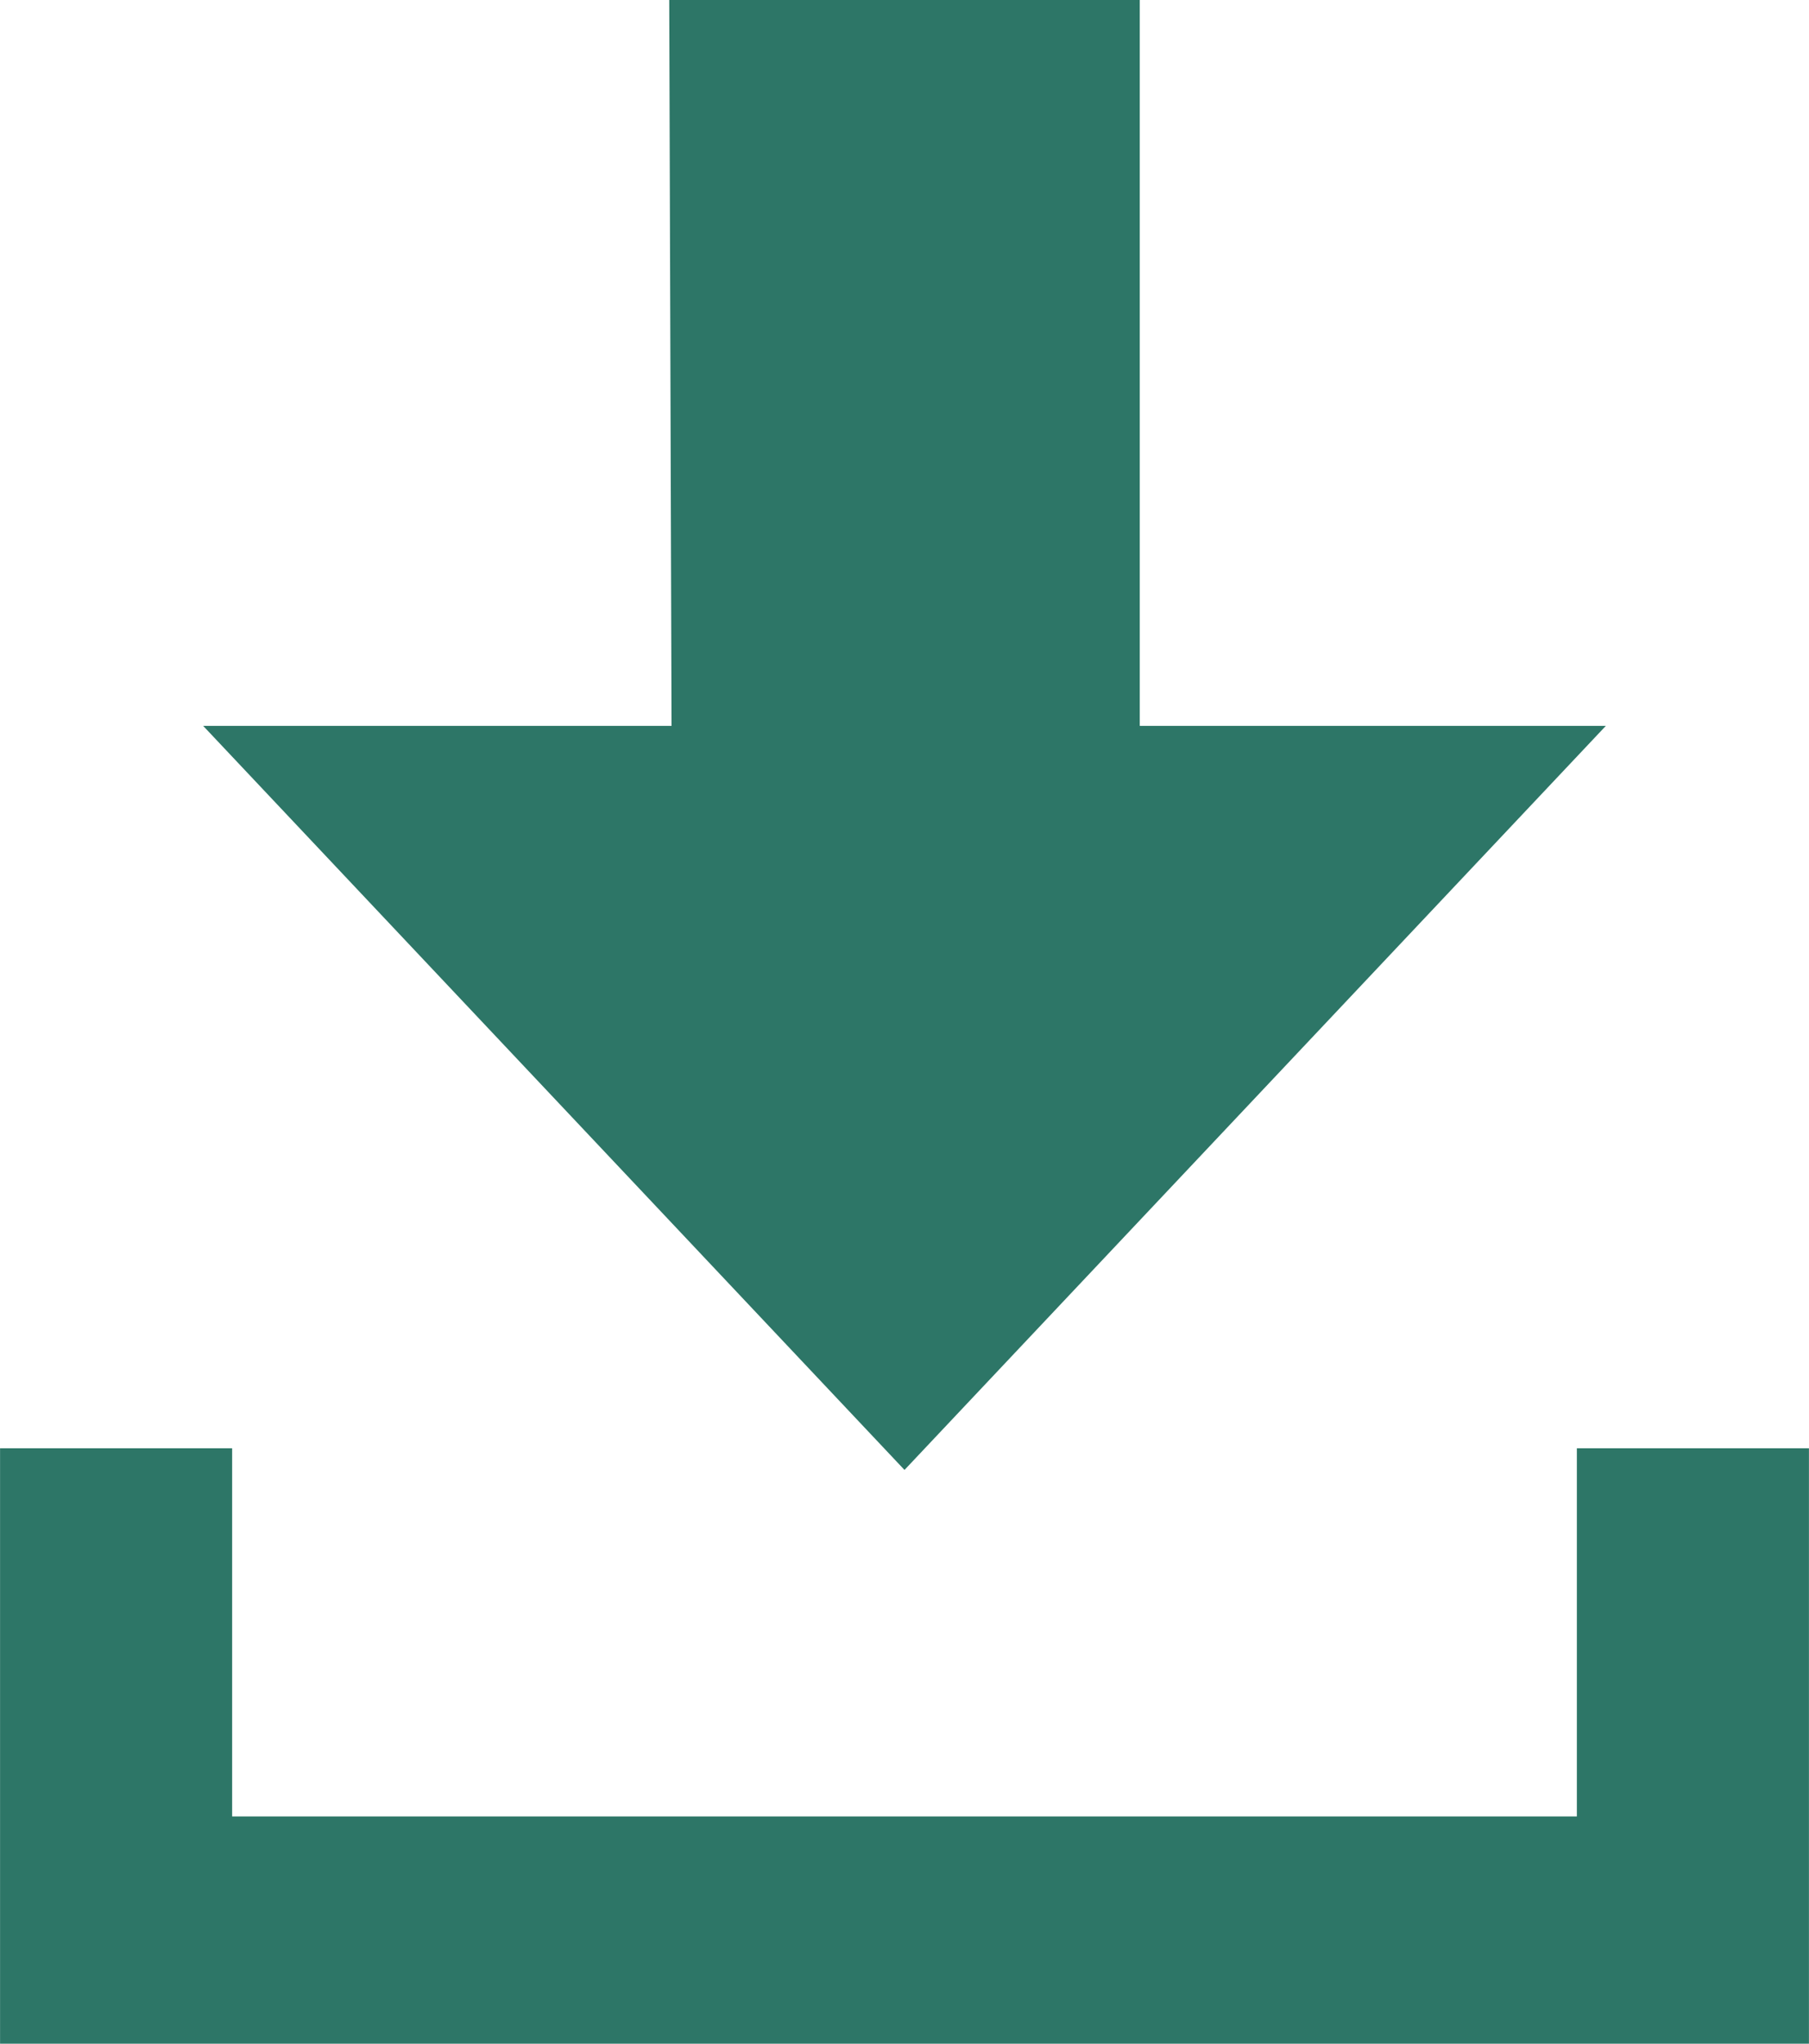 <?xml version="1.0" encoding="UTF-8"?>
<svg id="Layer_1" xmlns="http://www.w3.org/2000/svg" width="44.27mm" height="50mm" viewBox="0 0 125.48 141.73">
  <polygon points="14.09 50.34 46.58 50.34 46.42 0 79.06 0 79.06 50.34 111.39 50.34 62.74 101.94 14.09 50.34" style="fill: #2d7667;"/>
  <polygon points="109.38 100.44 109.38 125.97 16.1 125.97 16.1 100.44 0 100.44 0 141.73 125.48 141.73 125.48 100.44 109.38 100.44" style="fill: #2d7667;"/>
</svg>